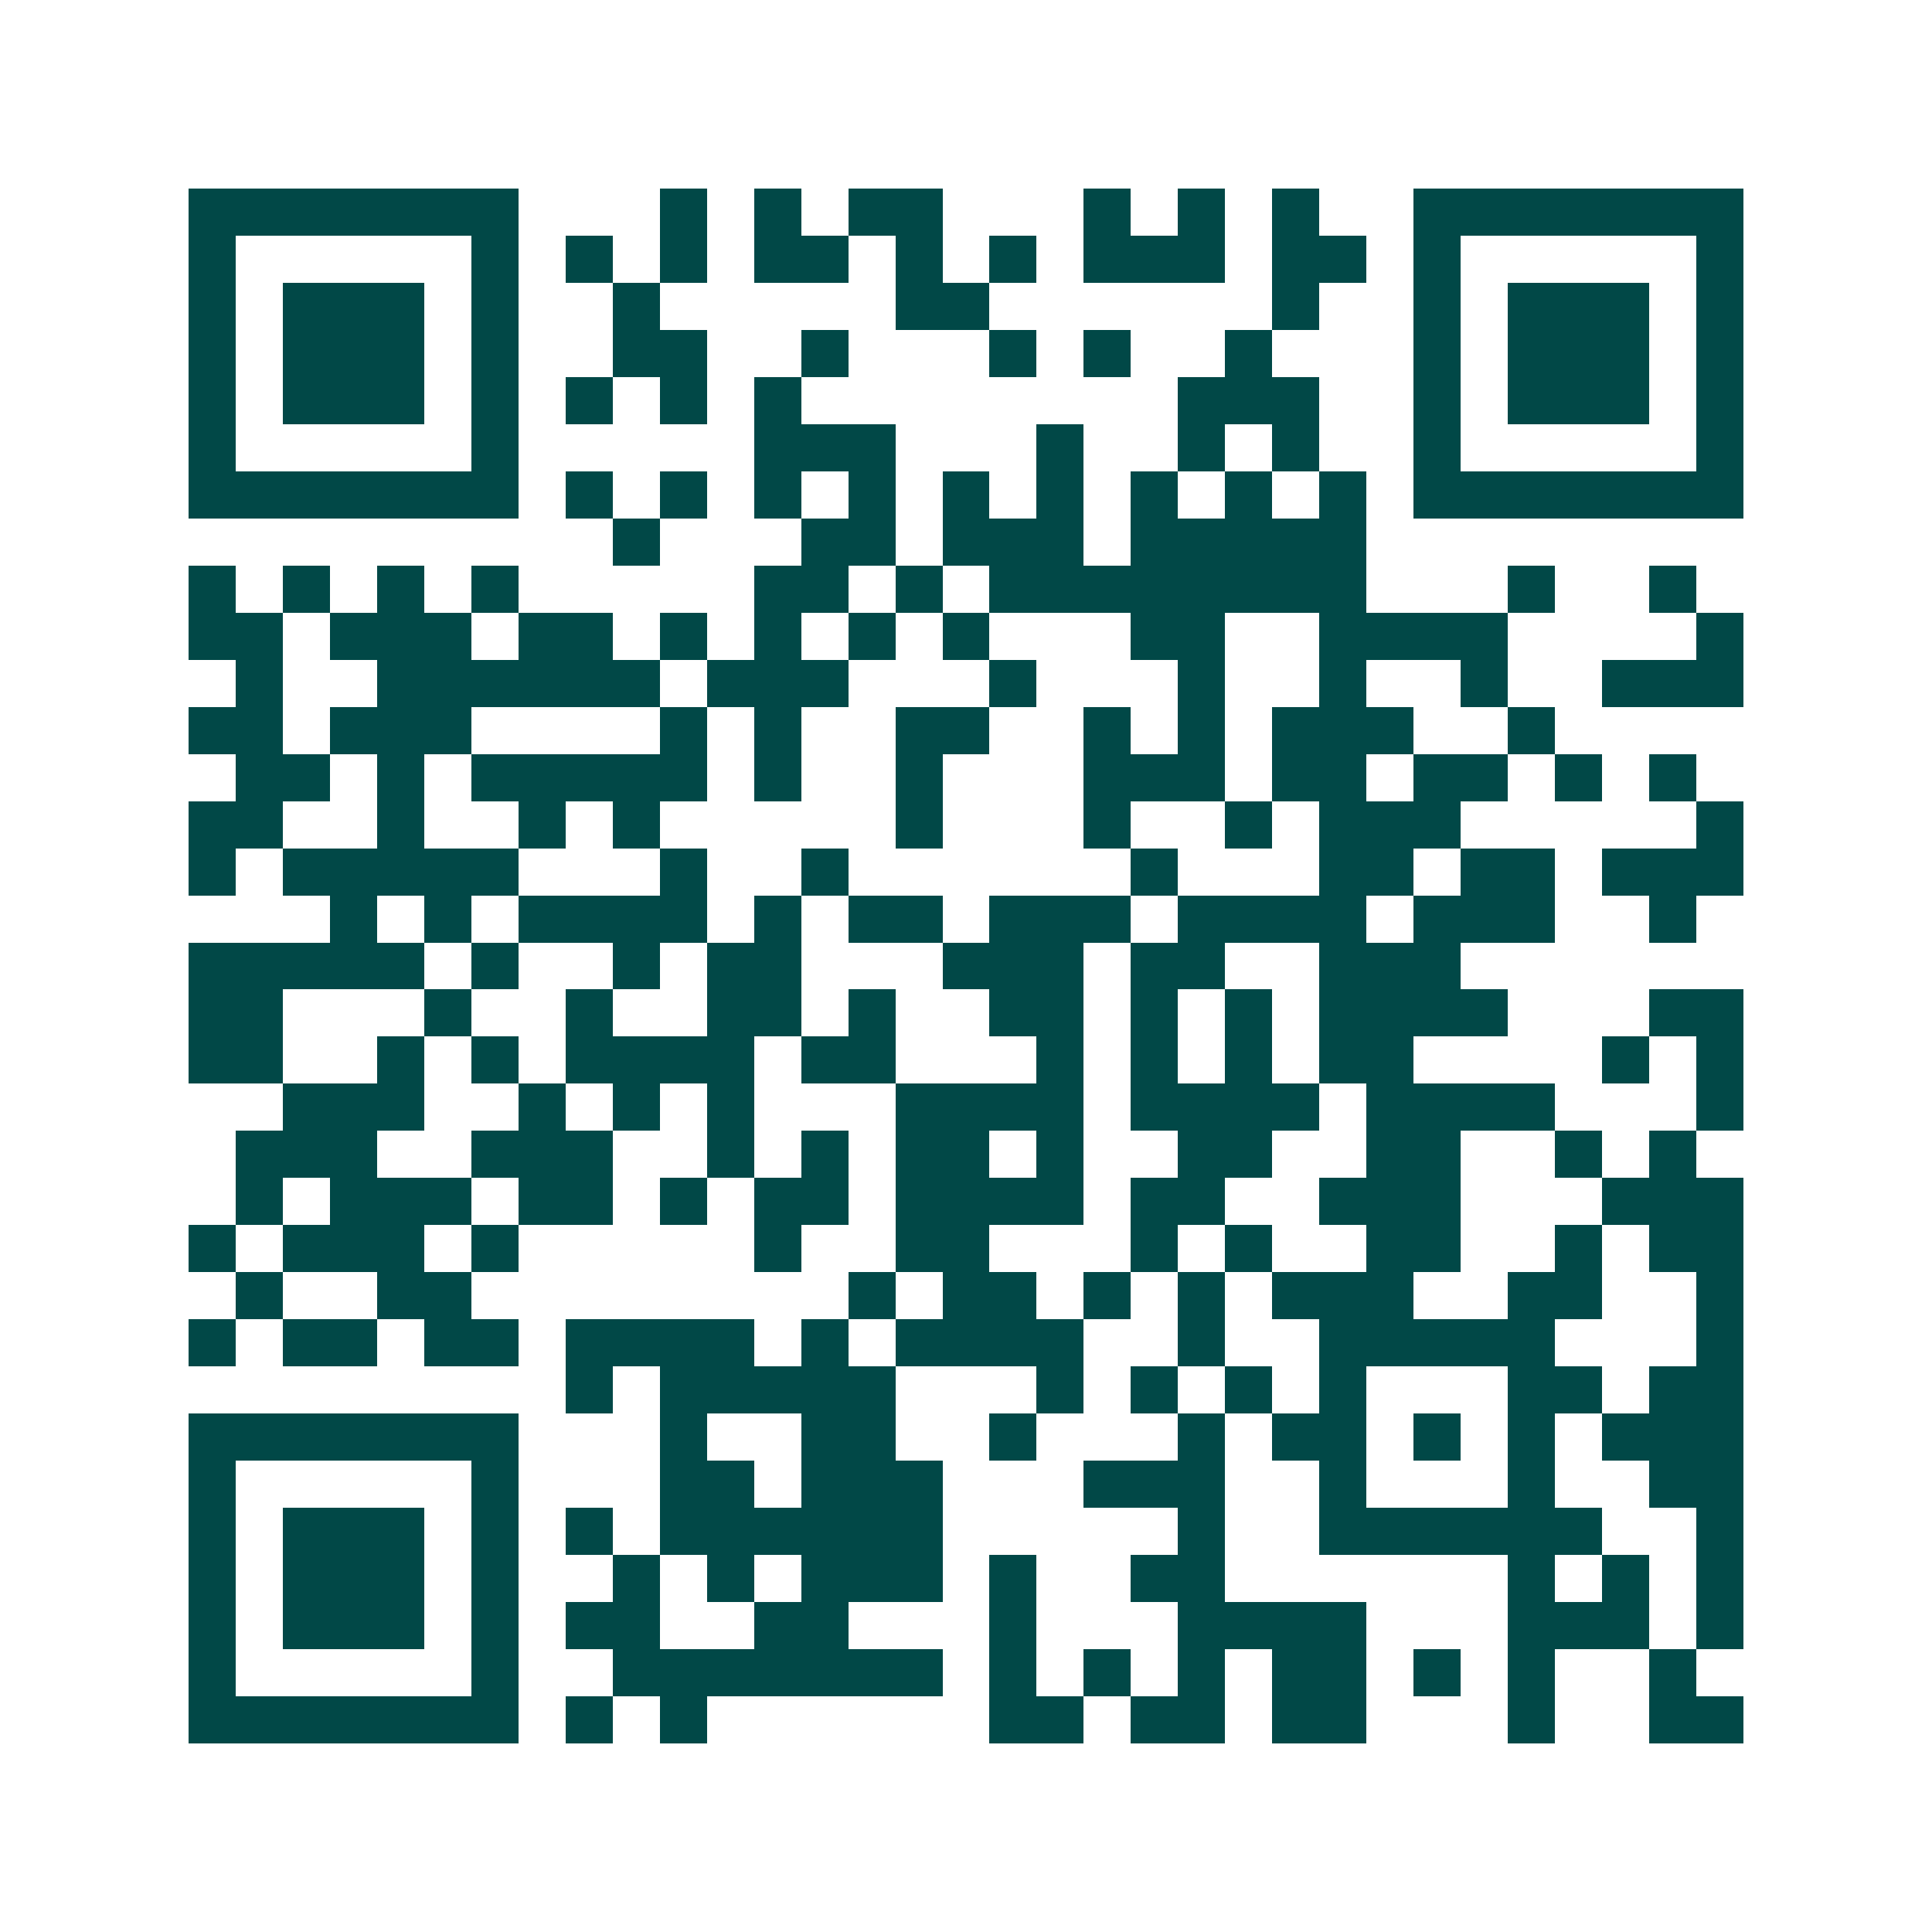 <svg xmlns="http://www.w3.org/2000/svg" width="200" height="200" viewBox="0 0 41 41" shape-rendering="crispEdges"><path fill="#ffffff" d="M0 0h41v41H0z"/><path stroke="#014847" d="M4 4.5h7m3 0h1m1 0h1m1 0h2m3 0h1m1 0h1m1 0h1m2 0h7M4 5.5h1m5 0h1m1 0h1m1 0h1m1 0h2m1 0h1m1 0h1m1 0h3m1 0h2m1 0h1m5 0h1M4 6.5h1m1 0h3m1 0h1m2 0h1m5 0h2m6 0h1m2 0h1m1 0h3m1 0h1M4 7.5h1m1 0h3m1 0h1m2 0h2m2 0h1m3 0h1m1 0h1m2 0h1m3 0h1m1 0h3m1 0h1M4 8.5h1m1 0h3m1 0h1m1 0h1m1 0h1m1 0h1m8 0h3m2 0h1m1 0h3m1 0h1M4 9.5h1m5 0h1m5 0h3m3 0h1m2 0h1m1 0h1m2 0h1m5 0h1M4 10.5h7m1 0h1m1 0h1m1 0h1m1 0h1m1 0h1m1 0h1m1 0h1m1 0h1m1 0h1m1 0h7M13 11.5h1m3 0h2m1 0h3m1 0h5M4 12.5h1m1 0h1m1 0h1m1 0h1m5 0h2m1 0h1m1 0h8m3 0h1m2 0h1M4 13.5h2m1 0h3m1 0h2m1 0h1m1 0h1m1 0h1m1 0h1m3 0h2m2 0h4m4 0h1M5 14.5h1m2 0h6m1 0h3m3 0h1m3 0h1m2 0h1m2 0h1m2 0h3M4 15.5h2m1 0h3m4 0h1m1 0h1m2 0h2m2 0h1m1 0h1m1 0h3m2 0h1M5 16.5h2m1 0h1m1 0h5m1 0h1m2 0h1m3 0h3m1 0h2m1 0h2m1 0h1m1 0h1M4 17.5h2m2 0h1m2 0h1m1 0h1m5 0h1m3 0h1m2 0h1m1 0h3m5 0h1M4 18.5h1m1 0h5m3 0h1m2 0h1m6 0h1m3 0h2m1 0h2m1 0h3M7 19.5h1m1 0h1m1 0h4m1 0h1m1 0h2m1 0h3m1 0h4m1 0h3m2 0h1M4 20.5h5m1 0h1m2 0h1m1 0h2m3 0h3m1 0h2m2 0h3M4 21.5h2m3 0h1m2 0h1m2 0h2m1 0h1m2 0h2m1 0h1m1 0h1m1 0h4m3 0h2M4 22.5h2m2 0h1m1 0h1m1 0h4m1 0h2m3 0h1m1 0h1m1 0h1m1 0h2m4 0h1m1 0h1M6 23.5h3m2 0h1m1 0h1m1 0h1m3 0h4m1 0h4m1 0h4m3 0h1M5 24.5h3m2 0h3m2 0h1m1 0h1m1 0h2m1 0h1m2 0h2m2 0h2m2 0h1m1 0h1M5 25.5h1m1 0h3m1 0h2m1 0h1m1 0h2m1 0h4m1 0h2m2 0h3m3 0h3M4 26.5h1m1 0h3m1 0h1m5 0h1m2 0h2m3 0h1m1 0h1m2 0h2m2 0h1m1 0h2M5 27.5h1m2 0h2m8 0h1m1 0h2m1 0h1m1 0h1m1 0h3m2 0h2m2 0h1M4 28.5h1m1 0h2m1 0h2m1 0h4m1 0h1m1 0h4m2 0h1m2 0h5m3 0h1M12 29.5h1m1 0h5m3 0h1m1 0h1m1 0h1m1 0h1m3 0h2m1 0h2M4 30.5h7m3 0h1m2 0h2m2 0h1m3 0h1m1 0h2m1 0h1m1 0h1m1 0h3M4 31.5h1m5 0h1m3 0h2m1 0h3m3 0h3m2 0h1m3 0h1m2 0h2M4 32.5h1m1 0h3m1 0h1m1 0h1m1 0h6m5 0h1m2 0h6m2 0h1M4 33.5h1m1 0h3m1 0h1m2 0h1m1 0h1m1 0h3m1 0h1m2 0h2m6 0h1m1 0h1m1 0h1M4 34.5h1m1 0h3m1 0h1m1 0h2m2 0h2m3 0h1m3 0h4m3 0h3m1 0h1M4 35.5h1m5 0h1m2 0h7m1 0h1m1 0h1m1 0h1m1 0h2m1 0h1m1 0h1m2 0h1M4 36.5h7m1 0h1m1 0h1m6 0h2m1 0h2m1 0h2m3 0h1m2 0h2"/></svg>
